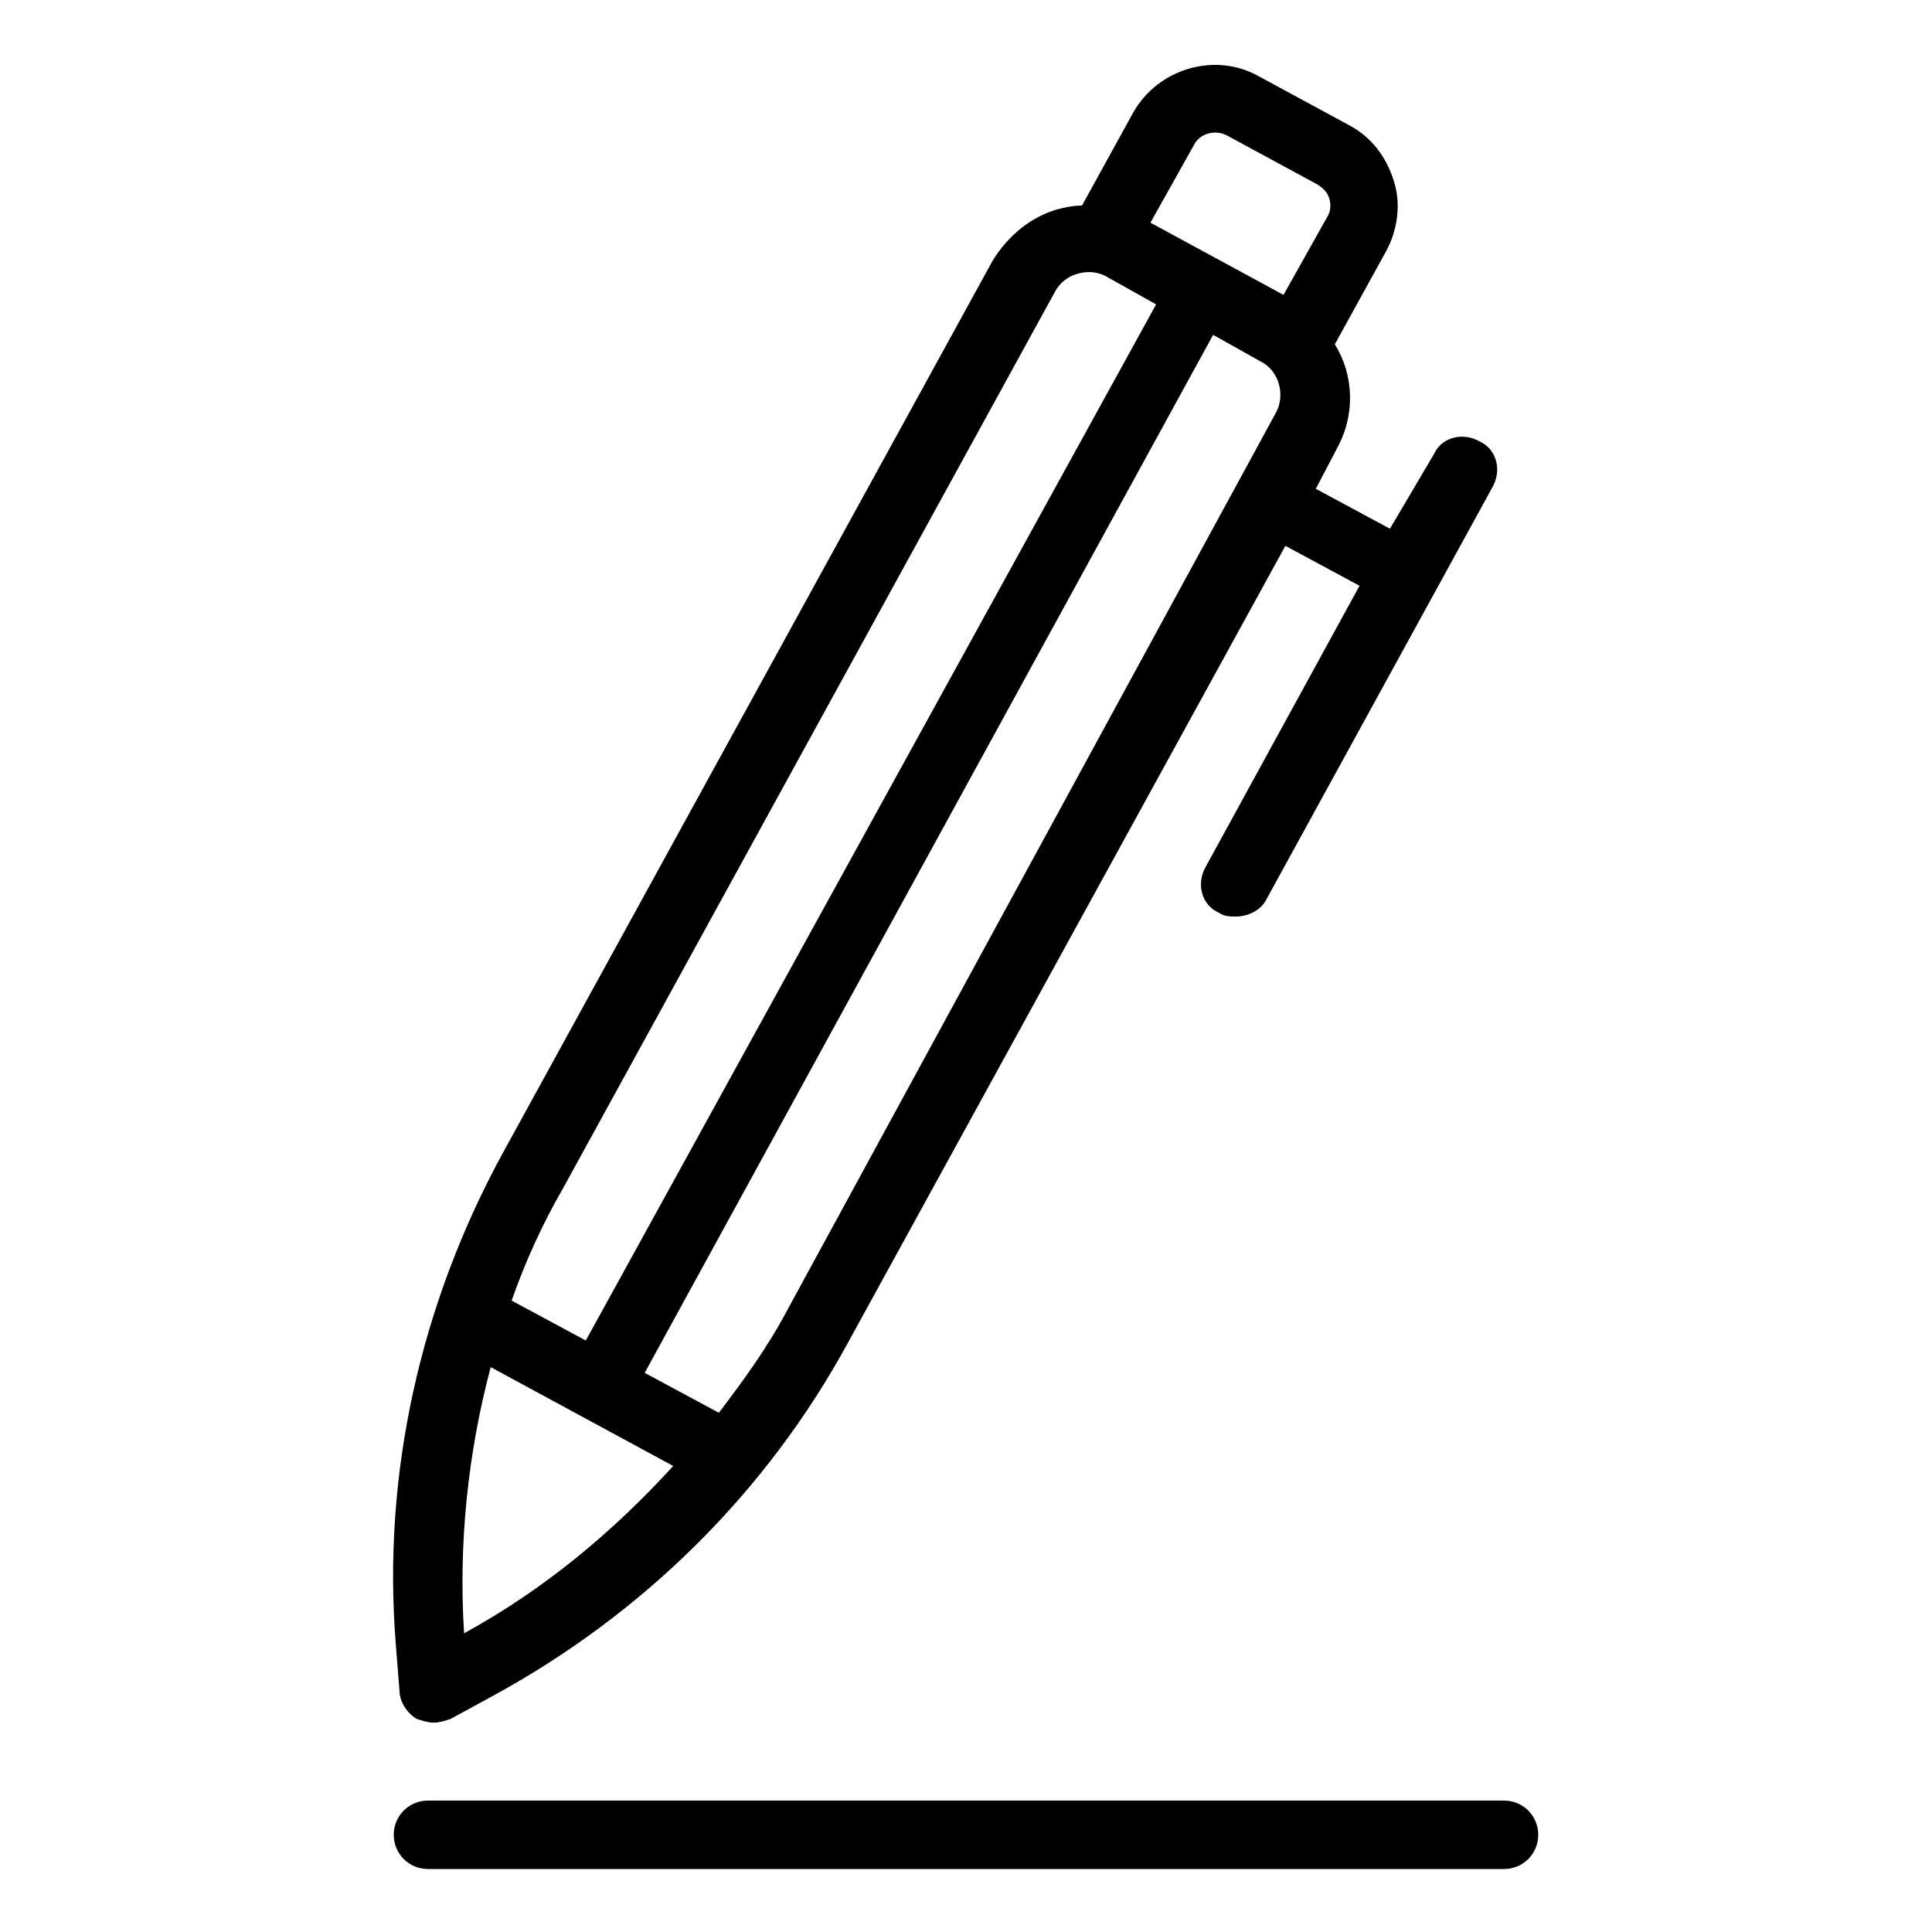 <?xml version="1.0" encoding="UTF-8"?>
<!-- Uploaded to: ICON Repo, www.svgrepo.com, Generator: ICON Repo Mixer Tools -->
<svg fill="#000000" width="800px" height="800px" version="1.1" viewBox="144 144 512 512" xmlns="http://www.w3.org/2000/svg">
 <g>
  <path d="m249.86 591.95c0 3.023 2.016 6.047 4.535 7.559 1.512 0.504 3.023 1.008 4.535 1.008 1.512 0 3.023-0.504 4.535-1.008l11.082-6.047c39.801-21.664 72.547-53.906 94.211-93.707l115.88-211.1 19.648 10.578-40.809 74.562c-2.519 4.535-1.008 10.078 3.527 12.09 1.512 1.008 3.023 1.008 4.535 1.008 3.023 0 6.551-1.512 8.062-4.535l59.953-109.33c2.519-4.535 1.008-10.078-3.527-12.09-4.535-2.519-10.078-1.008-12.09 3.527l-11.59 19.652-19.648-10.578 5.543-10.578c5.039-9.07 4.535-19.648-0.504-27.711l13.602-24.688c3.023-5.543 4.031-12.594 2.016-18.641-2.016-6.551-6.047-11.586-11.586-14.609l-24.184-13.098c-11.586-6.551-26.703-2.016-33.25 9.574l-13.602 24.688c-2.519 0-4.535 0.504-6.551 1.008-7.055 2.016-13.098 7.055-17.129 13.602l-129.98 236.79c-21.664 39.801-31.738 84.641-28.215 129.48zm17.129-15.113c-1.512-23.68 1.008-47.863 7.055-70.535l48.367 26.199c-16.125 17.633-34.262 32.746-55.422 44.336zm85.648-85.648c-5.039 9.574-11.586 18.641-18.137 27.207l-19.648-10.578 150.64-275.08 12.594 7.055c5.039 2.519 6.551 9.07 4.031 13.602zm107.82-308.84c1.512-3.023 5.543-4.031 8.566-2.519l24.184 13.098c1.512 1.008 2.519 2.016 3.023 3.527 0.504 1.512 0.504 3.527-0.504 5.039l-11.586 20.656-35.266-19.145zm-36.781 38.793c2.016-3.527 5.543-5.039 9.07-5.039 1.512 0 3.527 0.504 5.039 1.512l12.594 7.055-151.14 274.58-19.648-10.578c3.527-10.078 8.062-20.152 13.602-29.727z"/>
  <path d="m542.58 621.17h-285.16c-5.039 0-9.07 4.031-9.07 9.07 0 5.039 4.031 9.07 9.07 9.07h285.16c5.039 0 9.07-4.031 9.07-9.07-0.004-5.039-4.035-9.07-9.07-9.07z"/>
 </g>
</svg>